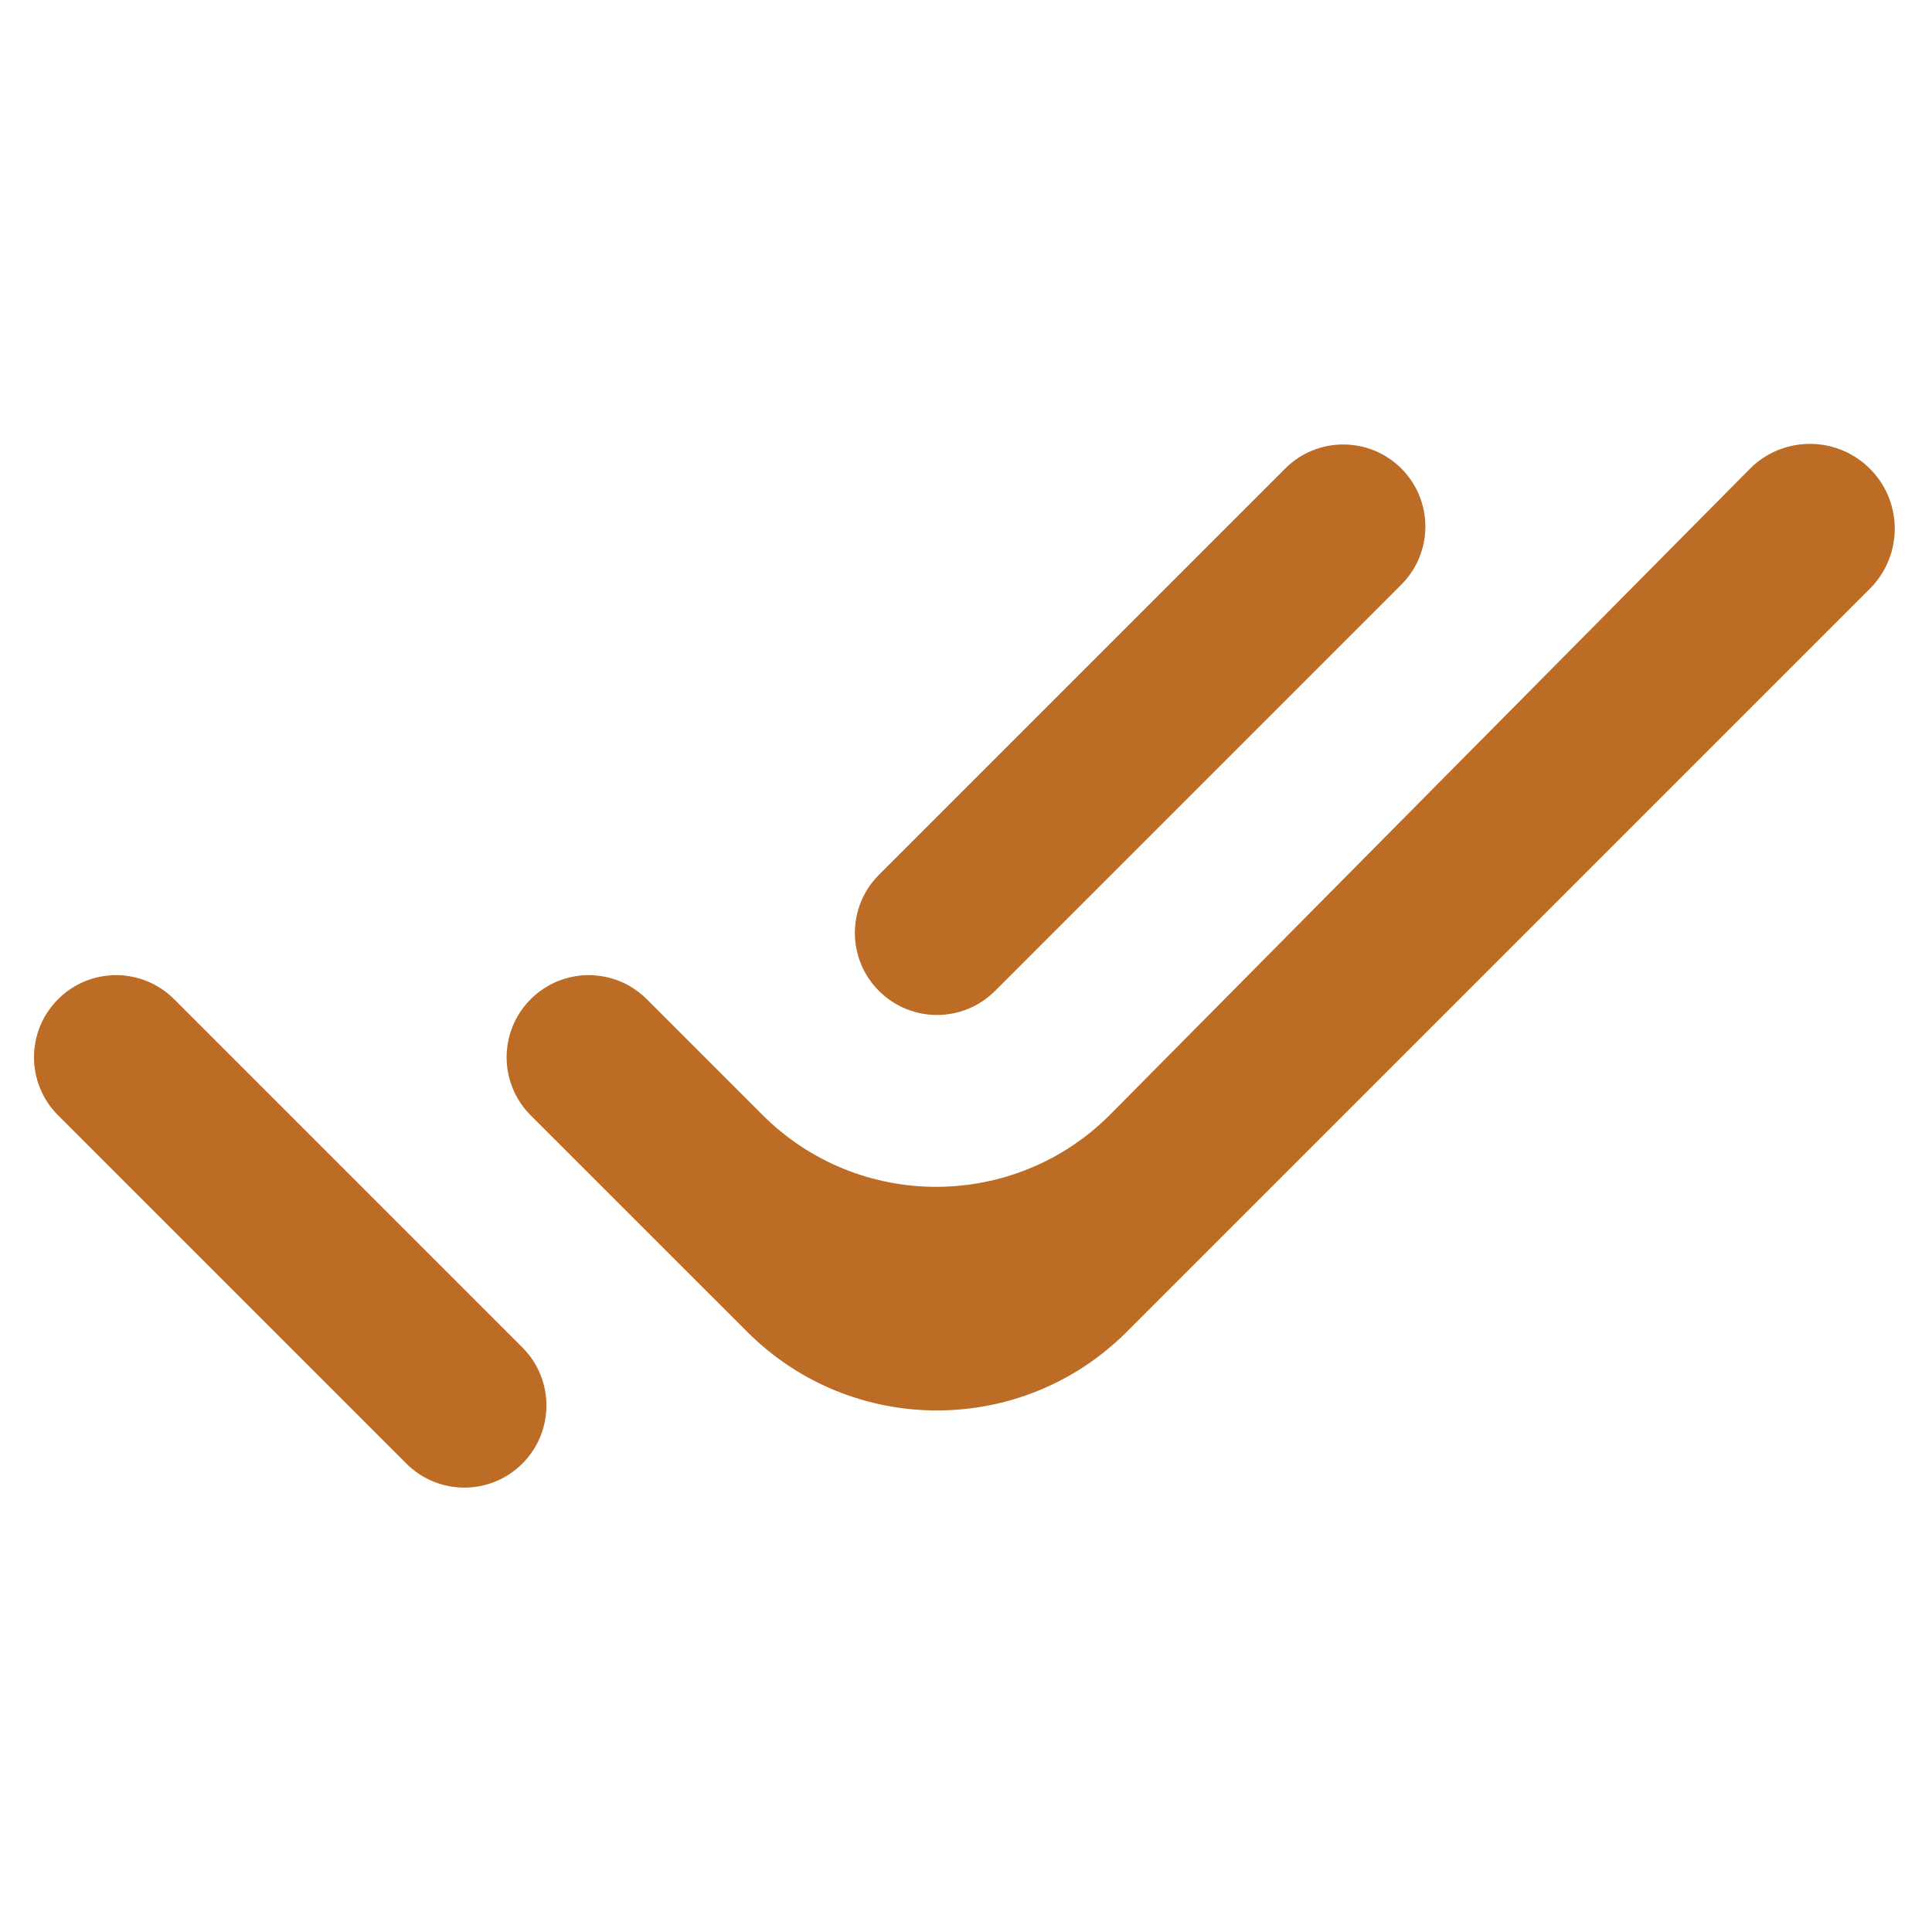 <?xml version="1.0" encoding="UTF-8"?> <svg xmlns="http://www.w3.org/2000/svg" width="36" height="36" viewBox="0 0 36 36" fill="none"> <path d="M26.112 10.893C26.709 10.296 26.709 9.328 26.112 8.73C25.514 8.133 24.546 8.133 23.948 8.73L16.378 16.301C15.78 16.898 15.78 17.867 16.378 18.464C16.975 19.062 17.944 19.062 18.541 18.464L26.112 10.893ZM34.804 8.696C34.179 8.113 33.204 8.132 32.603 8.739L20.696 20.759C18.911 22.561 16.001 22.568 14.207 20.774L12.052 18.619C11.454 18.021 10.486 18.021 9.888 18.619C9.291 19.216 9.291 20.185 9.888 20.782L13.924 24.817C15.876 26.77 19.042 26.77 20.995 24.817L34.843 10.969C35.475 10.336 35.458 9.306 34.804 8.696ZM1.082 18.619C0.484 19.216 0.484 20.185 1.082 20.782L7.571 27.271C8.168 27.869 9.137 27.869 9.734 27.271C10.331 26.674 10.331 25.705 9.734 25.108L3.245 18.619C2.647 18.021 1.679 18.021 1.082 18.619Z" fill="#BC6C25"></path> </svg> 